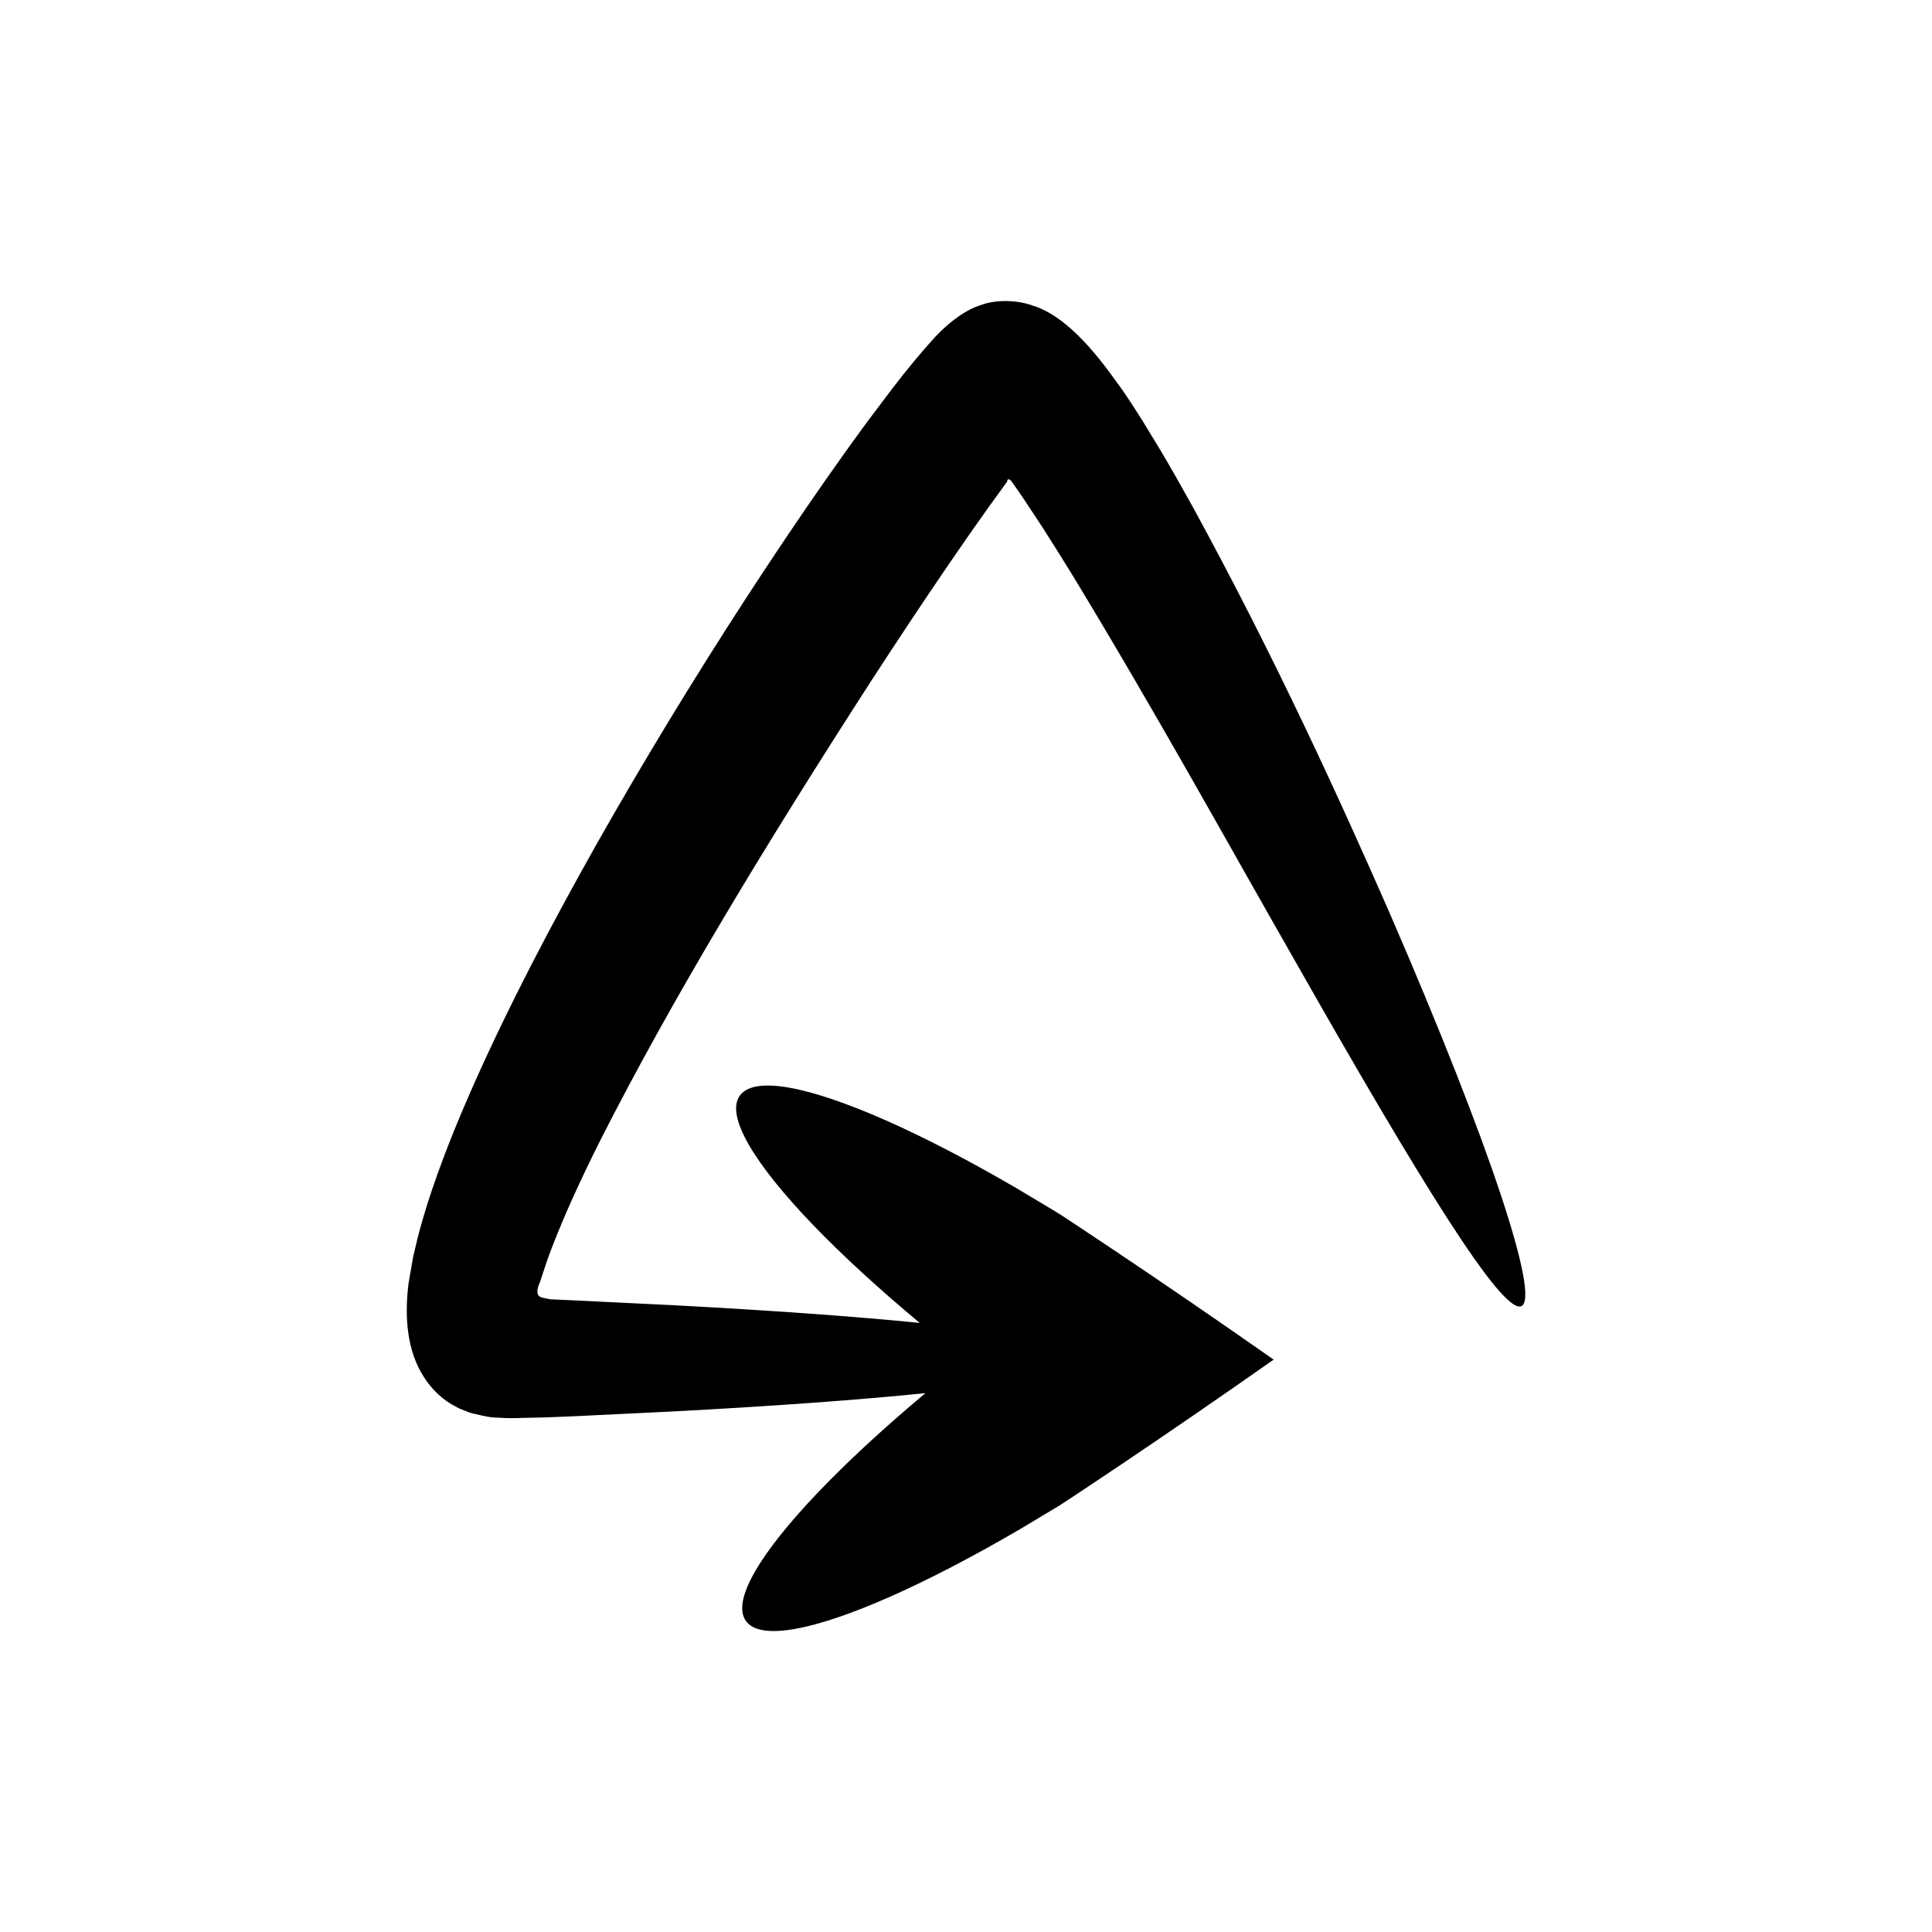 <?xml version="1.0" encoding="UTF-8"?>
<!-- The Best Svg Icon site in the world: iconSvg.co, Visit us! https://iconsvg.co -->
<svg fill="#000000" width="800px" height="800px" version="1.1" viewBox="144 144 512 512" xmlns="http://www.w3.org/2000/svg">
 <path d="m290.19 474.8c3.422-8.914 7.758-18.32 12.543-27.895 19.395-38.379 44.715-79.941 72.172-122.5 6.906-10.625 13.816-21.062 20.746-31.184 3.461-5.059 6.926-10.043 10.395-14.891 1.625-2.238 3.242-4.469 4.852-6.691-0.023-0.016 0.012-0.113 0.027-0.184 0.039-0.113 0.125-0.5 0.316-0.441 0.156 0.012 0.332 0.098 0.559 0.246l0.082 0.066c-0.062-0.117 0.285 0.387 0.434 0.59l0.578 0.812 2.297 3.336c1.512 2.285 3.019 4.562 4.516 6.824 2.973 4.598 5.875 9.246 8.719 13.875 22.637 37.316 41.938 72.492 58.609 101.6 33.168 58.461 55.148 94.125 60.164 91.766 4.926-2.316-8.078-42.27-35.008-104.35-13.621-31.023-30.309-67.566-52.086-107.44-2.758-4.984-5.613-10.023-8.637-15.125-1.555-2.555-3.117-5.121-4.691-7.703l-2.484-3.898-1.445-2.191c-0.789-1.176-1.594-2.352-2.434-3.488-6.504-9.203-14.215-18.355-22.828-20.984-4.09-1.488-9.672-1.566-13.445-0.176-4.156 1.266-8.41 4.379-12.359 8.559-3.91 4.297-7.699 8.914-11.406 13.77-2.027 2.688-4.066 5.383-6.109 8.094-3.781 5.113-7.477 10.277-11.137 15.504-7.316 10.449-14.48 21.141-21.578 32.055-14.164 21.836-27.336 43.539-39.449 64.949-12.074 21.445-23.137 42.52-32.523 63.617-4.684 10.566-8.949 21.121-12.457 32.137-0.855 2.785-1.676 5.586-2.414 8.469-0.418 1.758-0.832 3.512-1.242 5.258-0.406 2.34-0.809 4.672-1.211 6.996-1.141 9.281-0.266 18.02 4.062 24.723 2.113 3.379 5.246 6.301 8.641 7.957 0.828 0.508 1.711 0.75 2.562 1.117 0.824 0.383 1.75 0.629 2.715 0.812 1.879 0.438 3.711 0.914 5.902 0.906 2.066 0.176 4.211 0.145 6.356 0.066 2.125-0.051 4.238-0.098 6.34-0.145 2.5-0.102 4.977-0.199 7.43-0.301 9.188-0.445 18.008-0.875 26.426-1.285 26.496-1.414 48.996-3.047 66.566-4.836-0.066 0.055-0.137 0.109-0.203 0.164-11.066 9.273-20.652 18.156-28.305 26.18-15.305 16.043-22.875 28.633-19.098 34 3.773 5.367 18.184 2.496 38.453-6.488 10.133-4.492 21.734-10.512 34.199-17.797 3.094-1.855 6.266-3.754 9.504-5.695l1.207-0.742 2.051-1.34c1.562-1.035 3.133-2.078 4.711-3.121 3.176-2.125 6.379-4.266 9.613-6.43 12.969-8.727 26.523-18.047 40.141-27.613l-1.453-1.02c-13.703-9.59-27.355-18.941-40.418-27.699-3.258-2.172-6.484-4.32-9.684-6.453-1.582-1.043-3.152-2.082-4.719-3.113l-2.438-1.504c-3.262-1.949-6.457-3.859-9.578-5.723-12.562-7.32-24.258-13.371-34.473-17.887-20.434-9.031-34.961-11.914-38.738-6.516-3.777 5.398 3.906 18.062 19.387 34.168 7.672 7.981 17.266 16.812 28.32 26.02-17.34-1.73-39.309-3.305-65.047-4.68-8.422-0.41-17.238-0.836-26.426-1.285-2.144-0.098-4.309-0.199-6.492-0.301l-1.402-0.289c-0.824-0.145-1.801-0.34-1.926-1.398-0.125-0.934 0.211-1.828 0.5-2.547-0.117 0.848 1.613-5.168 3.25-9.281z" fill-rule="evenodd"/>
</svg>